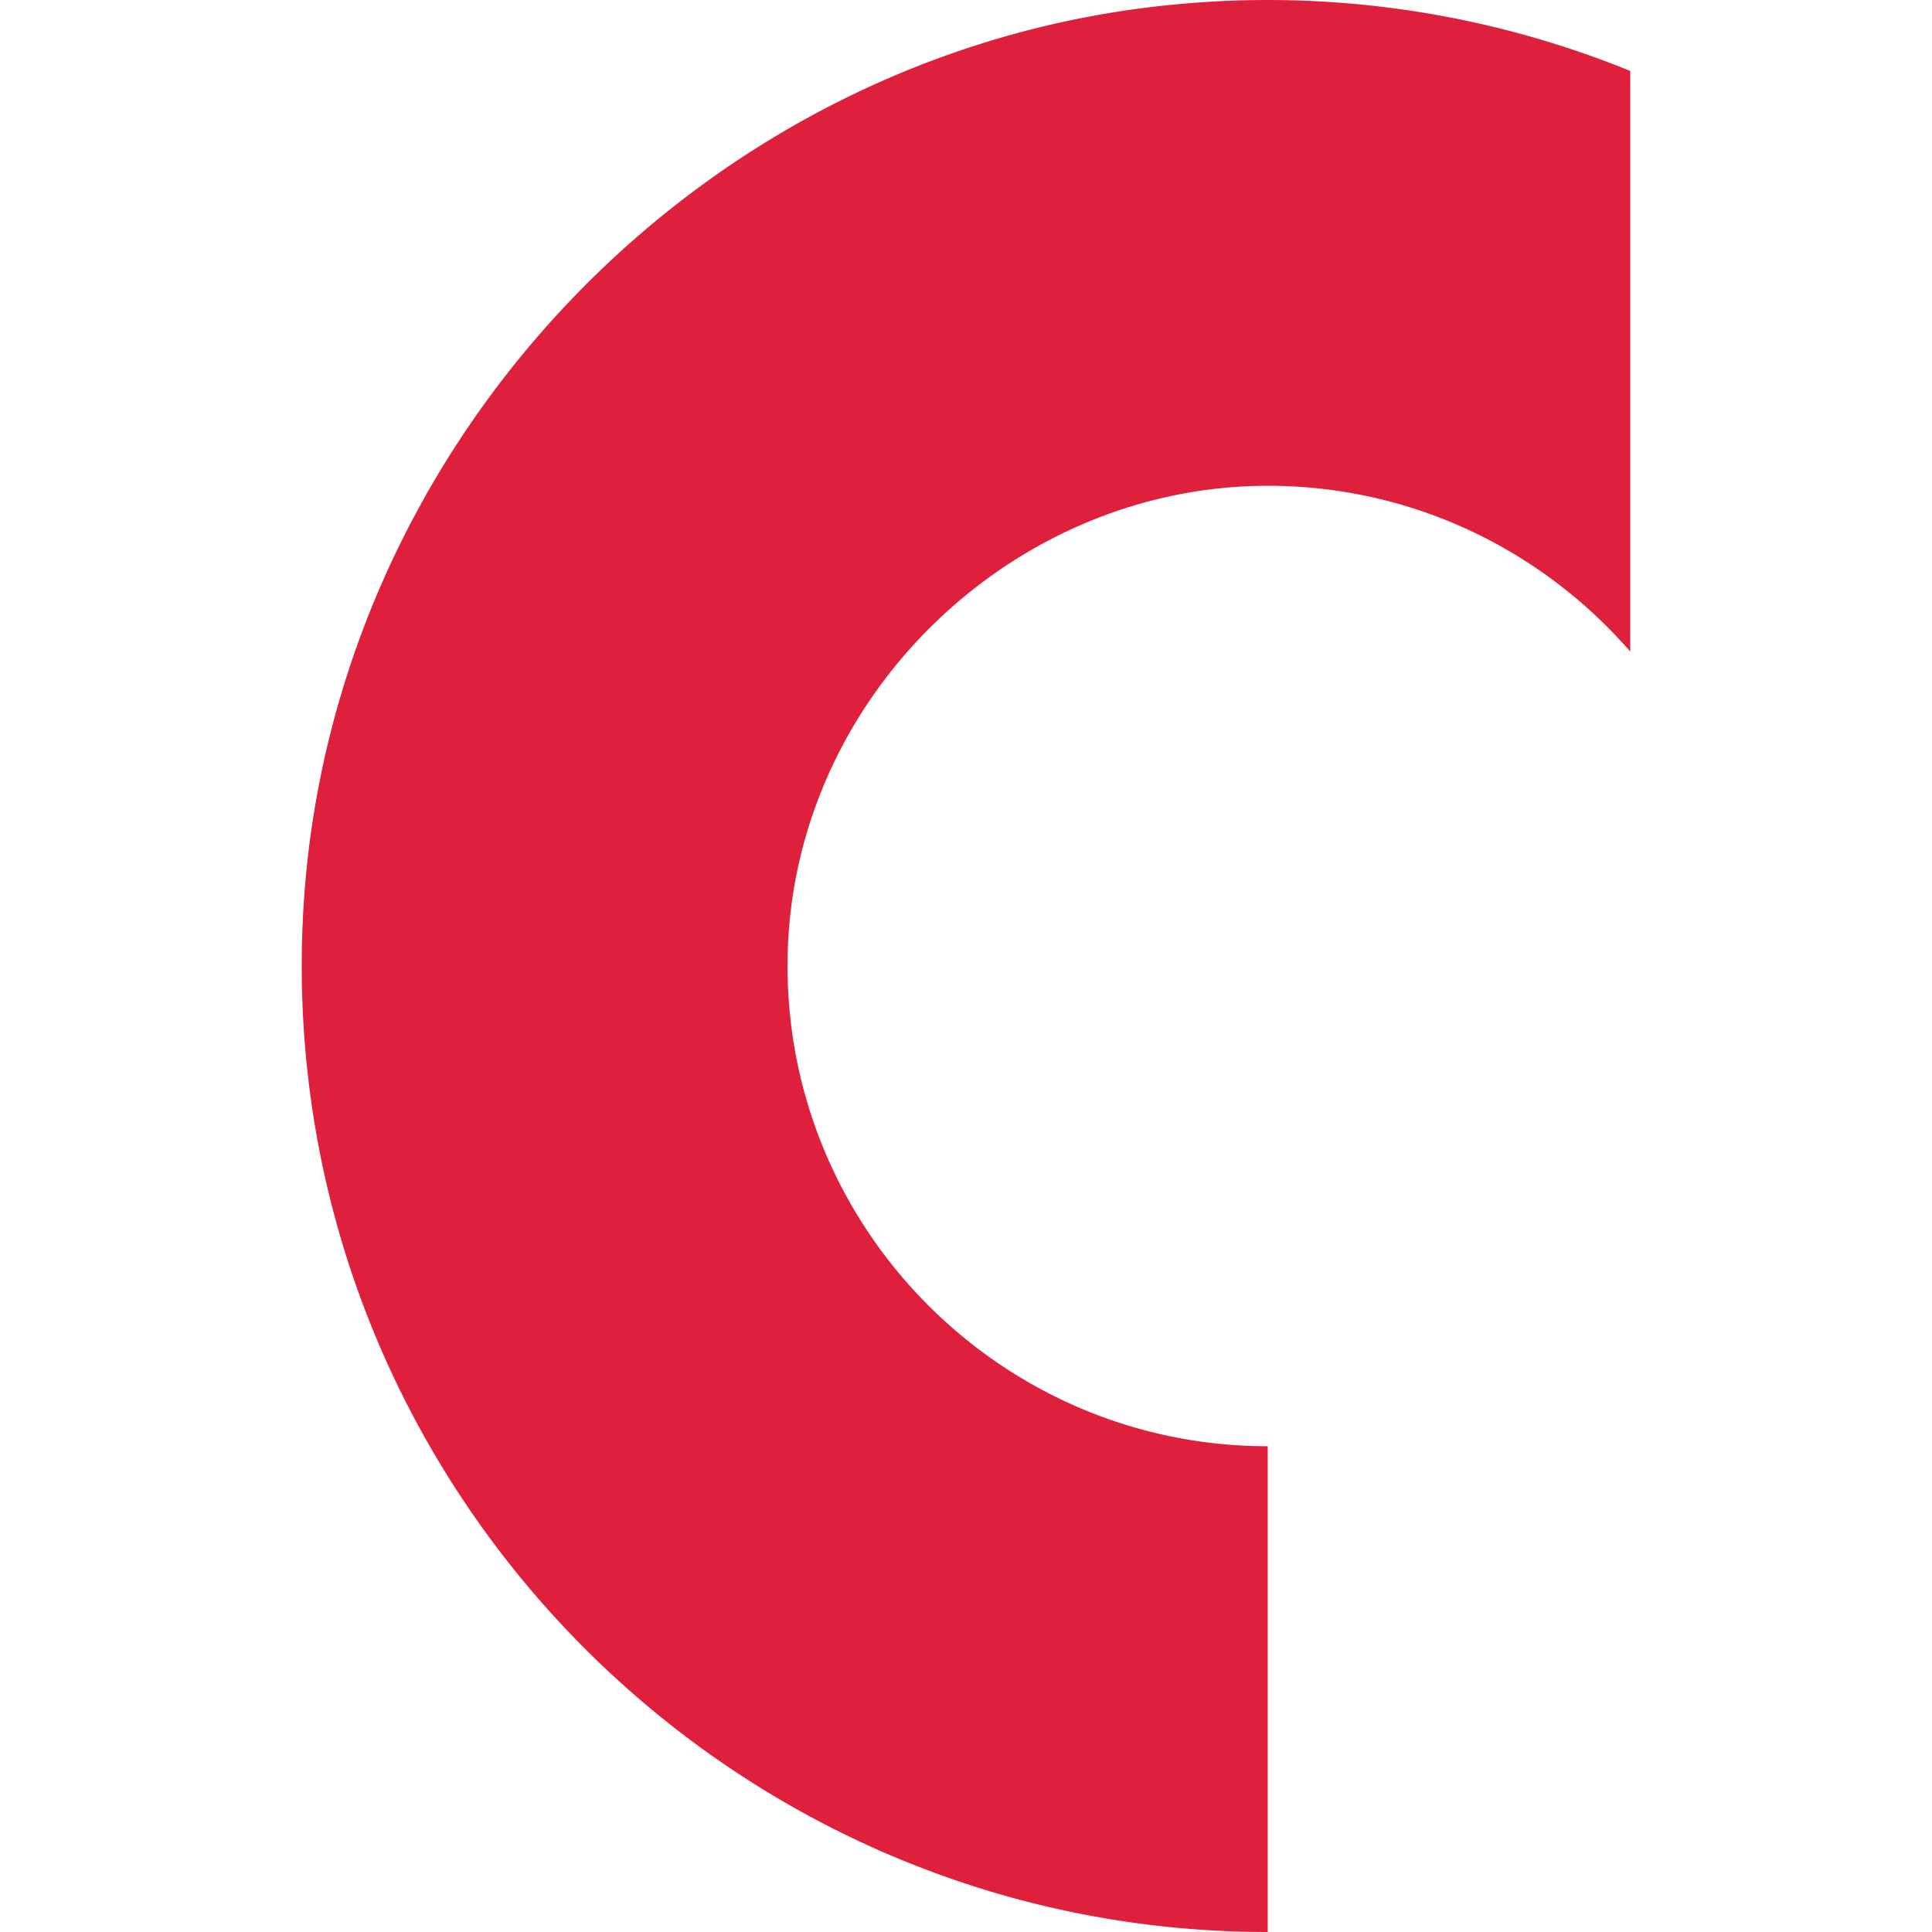 <svg viewBox="0 0 384 384" xmlns="http://www.w3.org/2000/svg" xml:space="preserve" fill-rule="evenodd" clip-rule="evenodd" stroke-linejoin="round" stroke-miterlimit="2"><path d="M234.002.844C139.957 9.522 64.836 88.078 60.208 182.408 54.822 292.618 142.919 384 251.966 384v-96.55c-53.578 0-96.985-44.383-95.395-98.321 1.515-51.523 45.852-93.61 97.383-92.56 27.94.57 52.956 13.239 70.072 32.936V14.098A191.337 191.337 0 0 0 233.994.844" fill="#df203d" fill-rule="nonzero"/></svg>